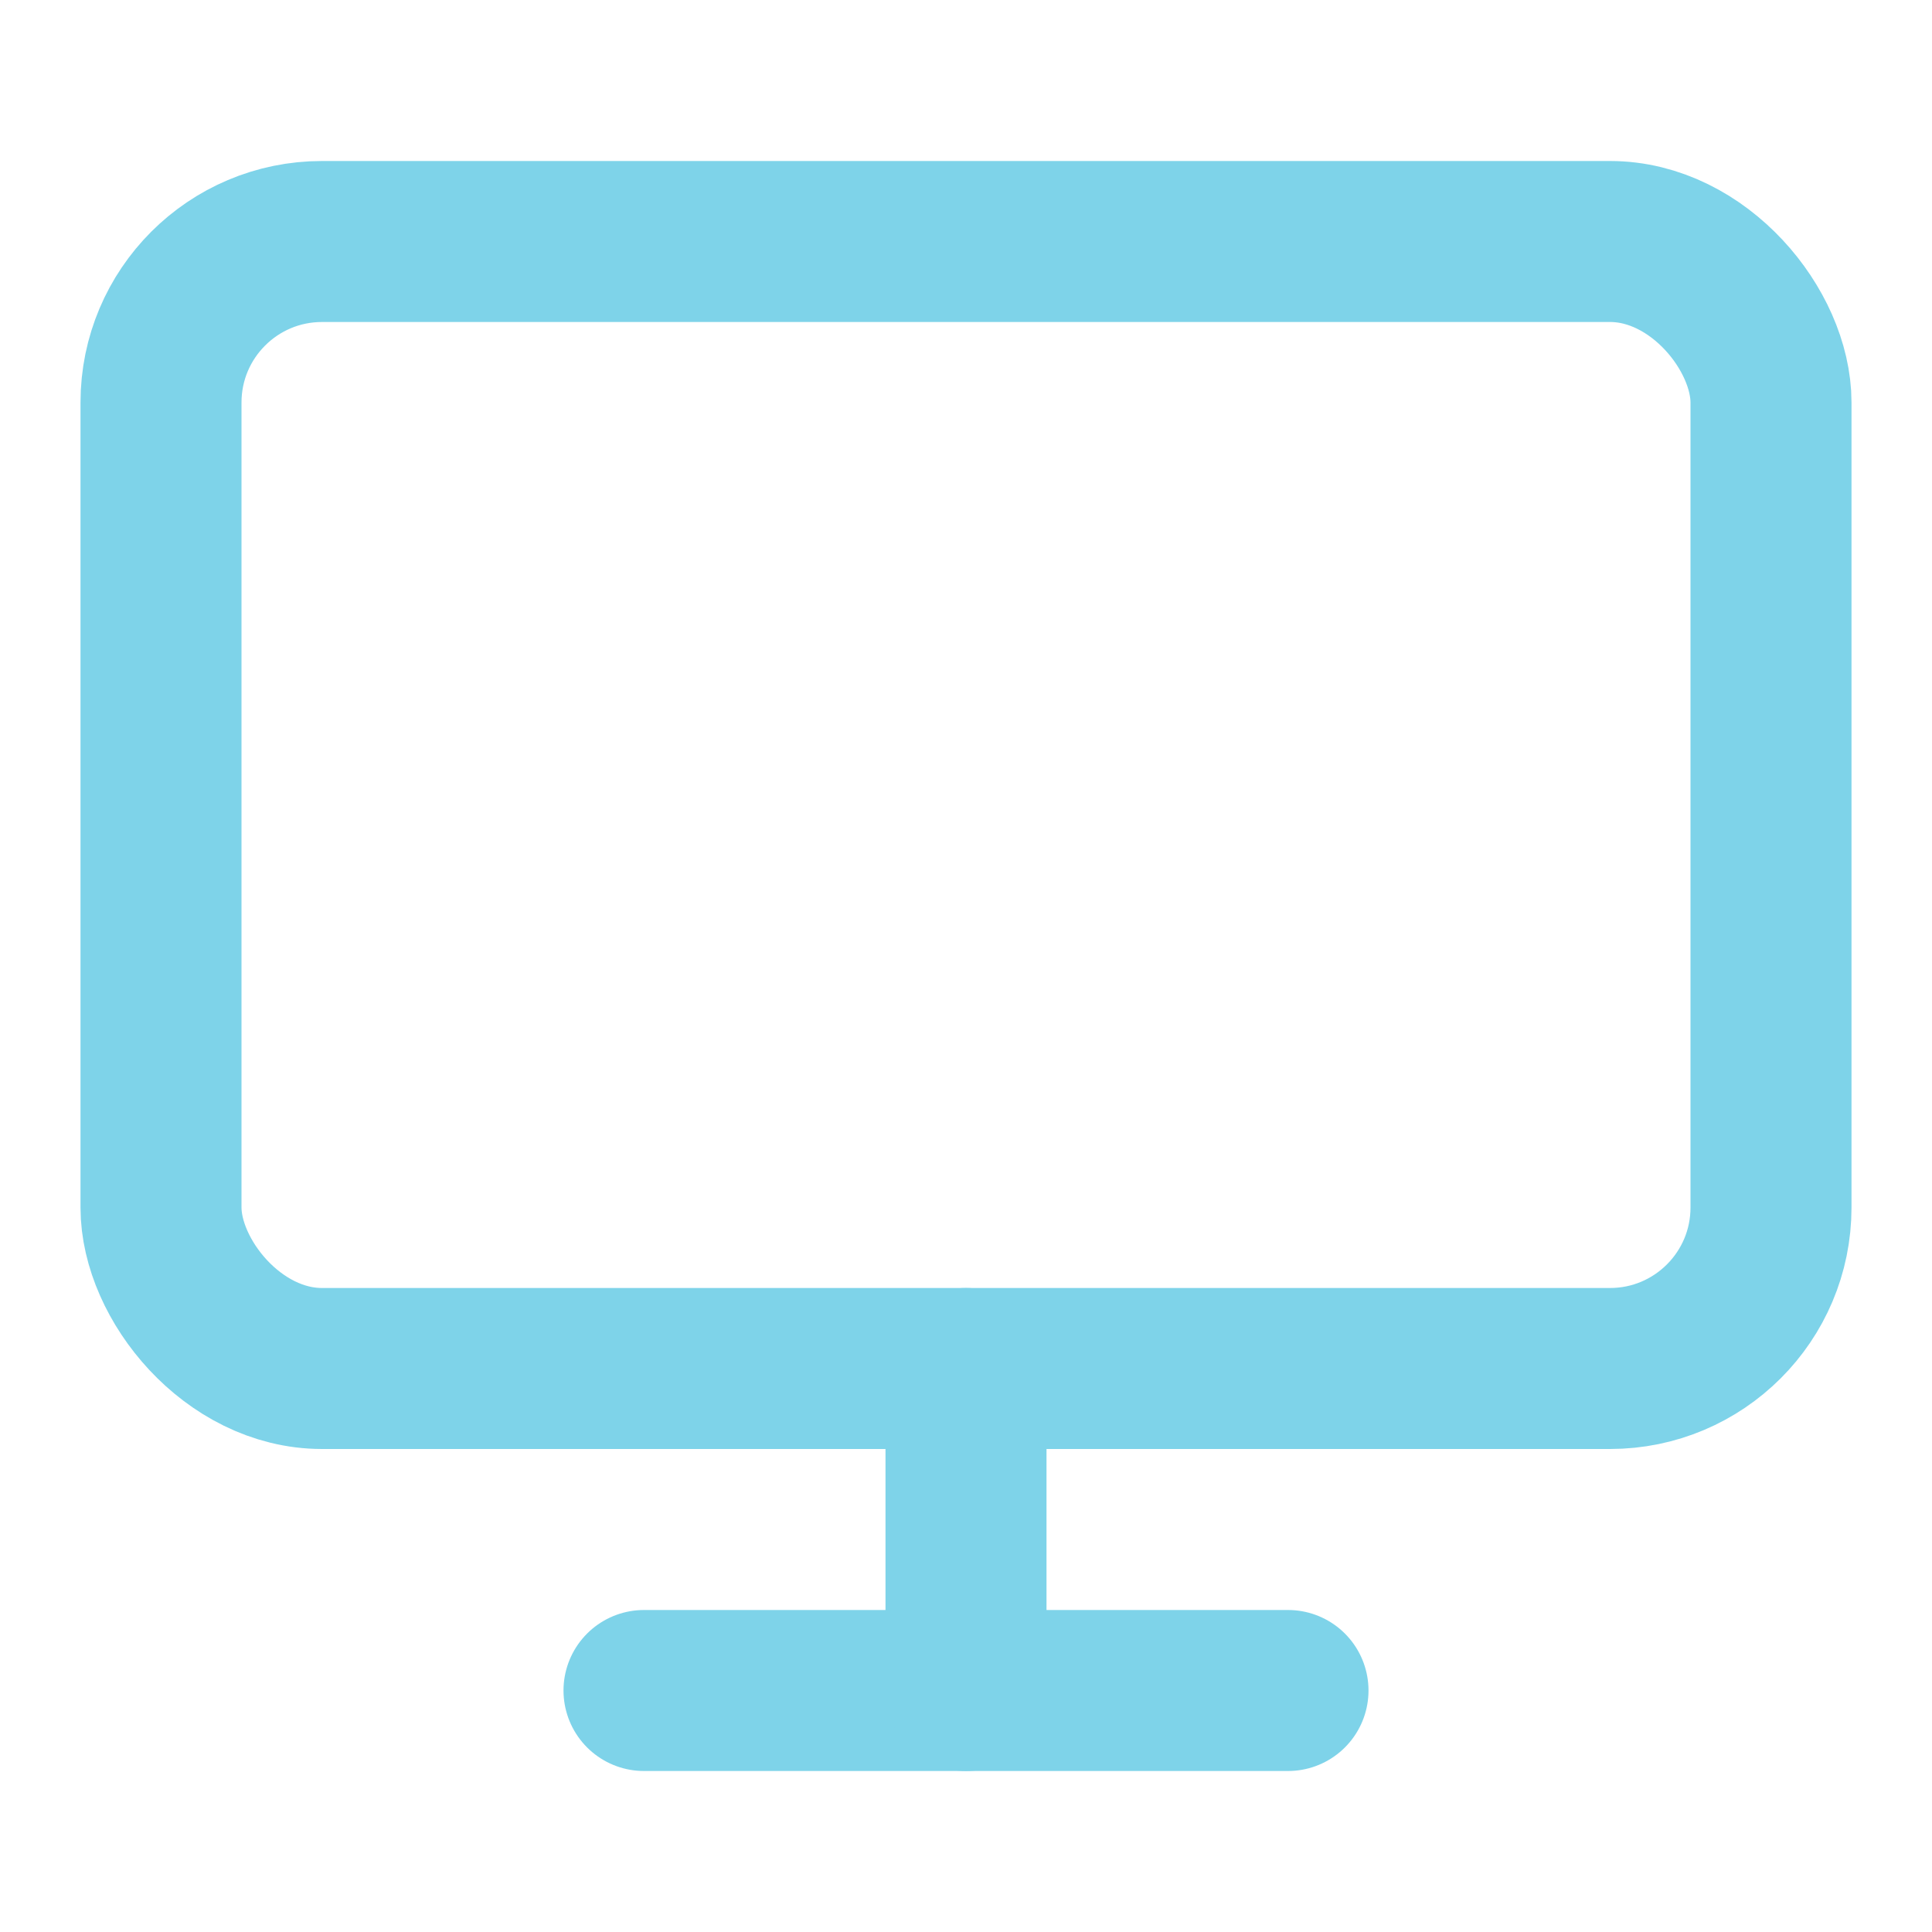 <svg xmlns="http://www.w3.org/2000/svg" width="24" height="24" viewBox="0 0 24 24" fill="none" stroke="#7ED3E9" stroke-width="2" stroke-linecap="round" stroke-linejoin="round" data-lucide="monitor" class="lucide lucide-monitor w-4 h-4 mr-2 text-e5-secondary"><rect width="20" height="14" x="2" y="3" rx="2"></rect><line x1="8" x2="16" y1="21" y2="21"></line><line x1="12" x2="12" y1="17" y2="21"></line></svg>
